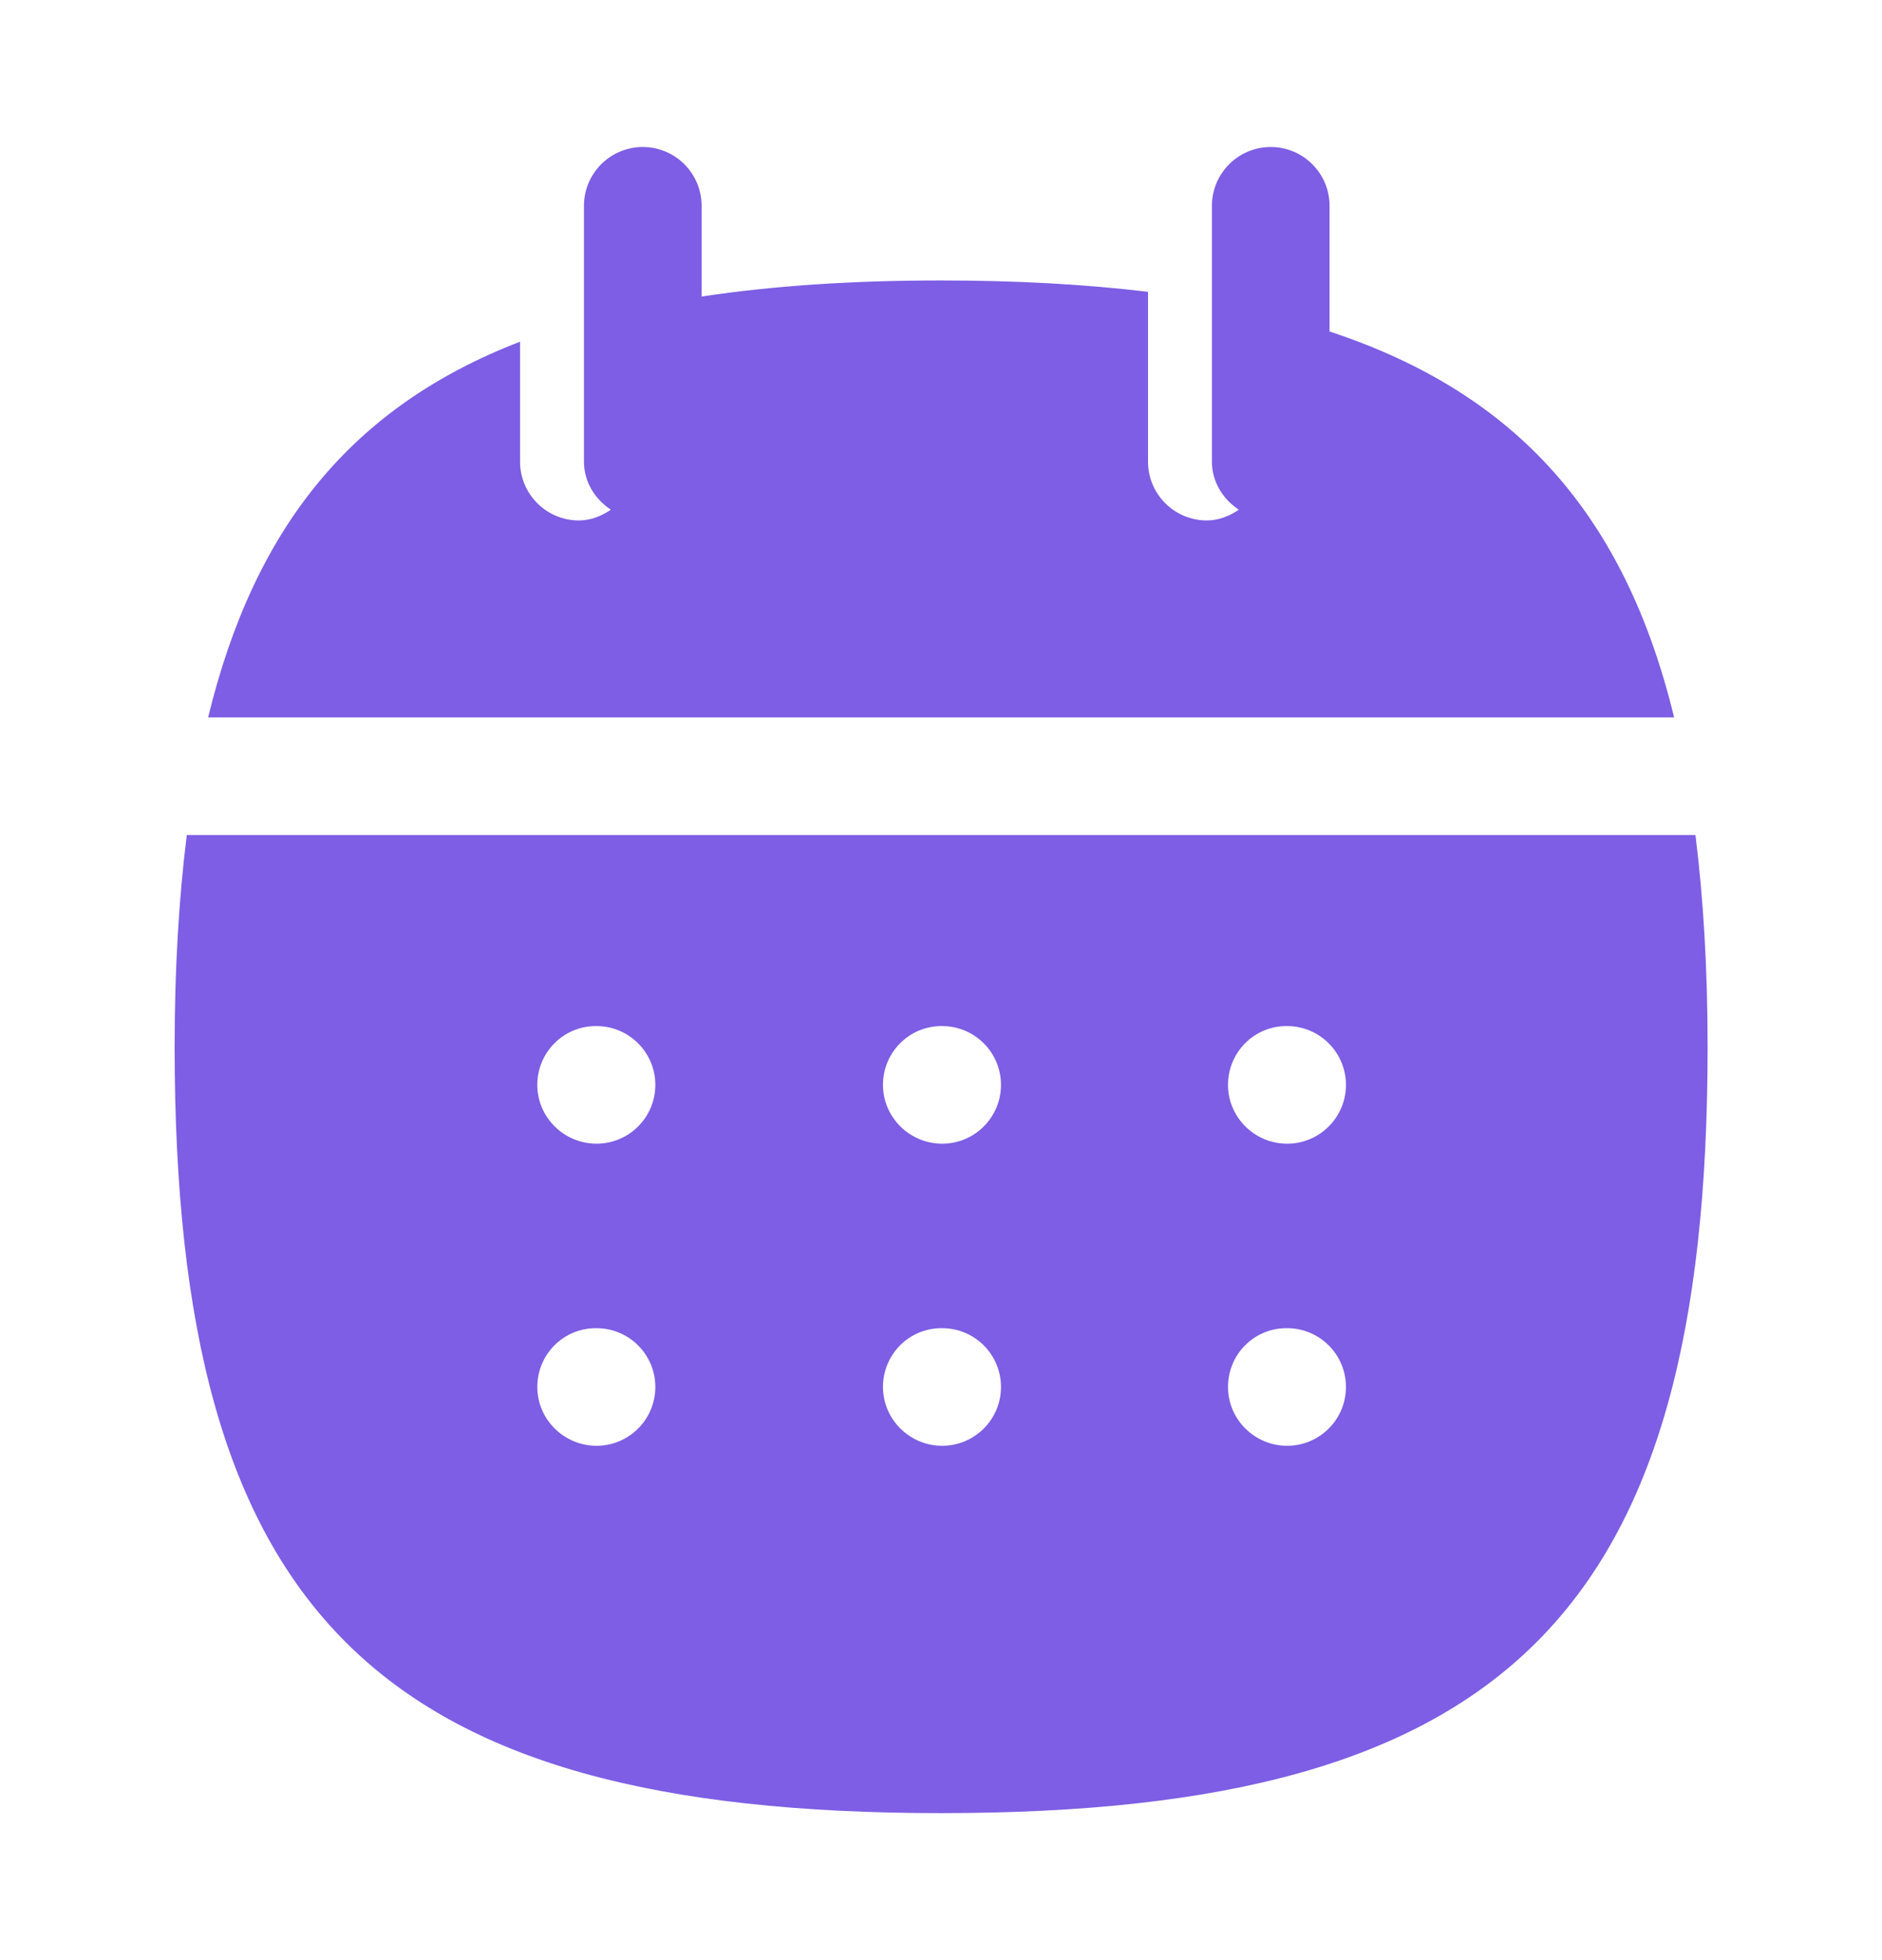 <?xml version="1.0" encoding="UTF-8"?> <svg xmlns="http://www.w3.org/2000/svg" width="24" height="25" viewBox="0 0 24 25" fill="none"><path fill-rule="evenodd" clip-rule="evenodd" d="M16.955 4.228V2.625C16.955 2.211 16.619 1.875 16.205 1.875C15.791 1.875 15.455 2.211 15.455 2.625V5.888C15.455 6.148 15.596 6.367 15.798 6.501C15.679 6.581 15.544 6.638 15.39 6.638C14.976 6.638 14.64 6.302 14.64 5.888V3.722C13.838 3.626 12.964 3.577 12.001 3.577C10.867 3.577 9.856 3.645 8.947 3.782V2.625C8.947 2.211 8.611 1.875 8.197 1.875C7.783 1.875 7.447 2.211 7.447 2.625V5.888C7.447 6.148 7.588 6.367 7.79 6.501C7.671 6.581 7.536 6.638 7.382 6.638C6.968 6.638 6.632 6.302 6.632 5.888V4.358C4.498 5.181 3.246 6.712 2.654 9.15H21.349C20.721 6.564 19.333 5.012 16.955 4.228Z" fill="#7D5EE4"></path><path fill-rule="evenodd" clip-rule="evenodd" d="M16.414 14.587C16 14.587 15.66 14.251 15.66 13.837C15.66 13.423 15.991 13.087 16.405 13.087H16.414C16.828 13.087 17.164 13.423 17.164 13.837C17.164 14.251 16.828 14.587 16.414 14.587ZM16.414 18.44C16 18.44 15.66 18.104 15.66 17.69C15.66 17.275 15.991 16.94 16.405 16.94H16.414C16.828 16.94 17.164 17.275 17.164 17.69C17.164 18.104 16.828 18.44 16.414 18.44ZM12.015 14.587C11.601 14.587 11.26 14.251 11.26 13.837C11.26 13.423 11.592 13.087 12.006 13.087H12.015C12.429 13.087 12.765 13.423 12.765 13.837C12.765 14.251 12.429 14.587 12.015 14.587ZM12.015 18.44C11.601 18.44 11.26 18.104 11.26 17.69C11.26 17.275 11.592 16.94 12.006 16.94H12.015C12.429 16.94 12.765 17.275 12.765 17.69C12.765 18.104 12.429 18.44 12.015 18.44ZM7.607 14.587C7.193 14.587 6.852 14.251 6.852 13.837C6.852 13.423 7.184 13.087 7.598 13.087H7.607C8.021 13.087 8.357 13.423 8.357 13.837C8.357 14.251 8.021 14.587 7.607 14.587ZM7.607 18.44C7.193 18.44 6.852 18.104 6.852 17.69C6.852 17.275 7.184 16.94 7.598 16.94H7.607C8.021 16.94 8.357 17.275 8.357 17.69C8.357 18.104 8.021 18.44 7.607 18.44ZM21.621 10.65H2.382C2.28 11.47 2.227 12.363 2.227 13.352C2.227 20.567 4.785 23.125 12.001 23.125C19.218 23.125 21.776 20.567 21.776 13.352C21.776 12.363 21.723 11.47 21.621 10.65Z" fill="#7D5EE4"></path></svg> 
